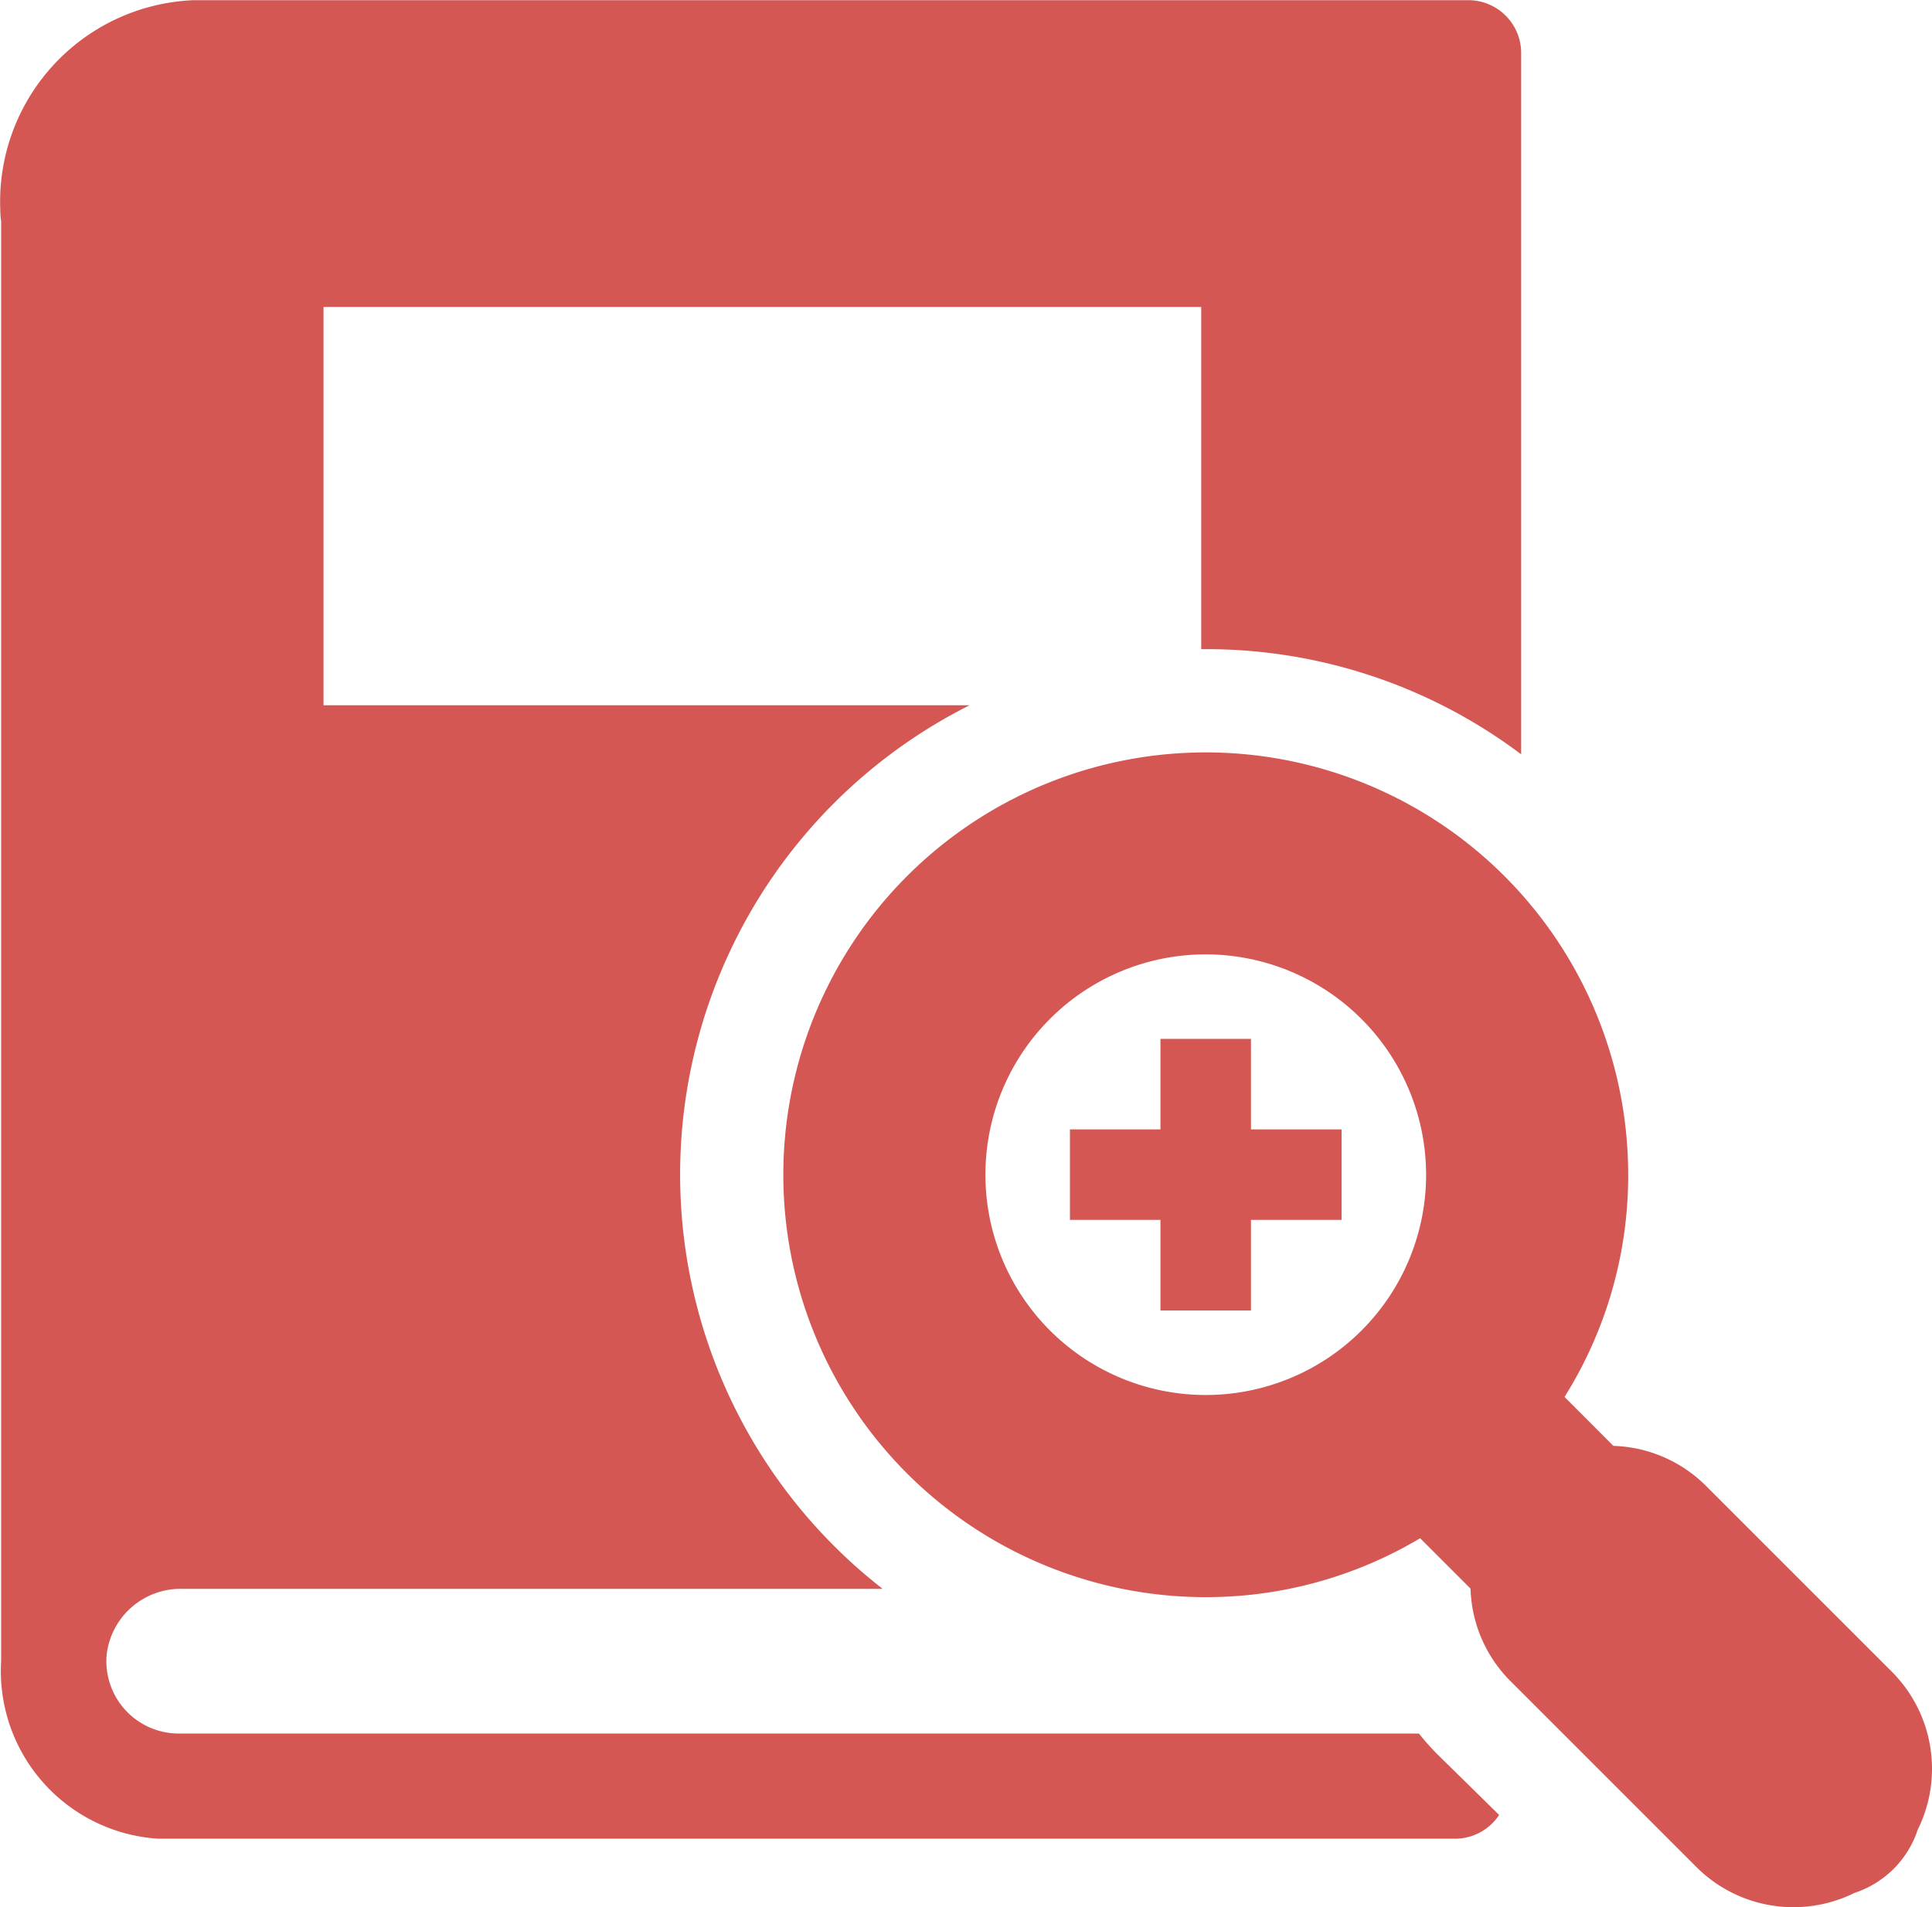 <svg xmlns="http://www.w3.org/2000/svg" width="20" height="19.747" viewBox="0 0 20 19.747">
  <g id="グループ_3515" data-name="グループ 3515" transform="translate(-492 -1562.096)">
    <g id="グループ_3513" data-name="グループ 3513" transform="translate(500.109 1569.885)">
      <path id="パス_8340" data-name="パス 8340" d="M789.48,522.854a1.42,1.42,0,0,1-1.012-.419l-1.92-1.92a1.411,1.411,0,0,1-.415-.959l-.522-.522a4.324,4.324,0,0,1-2.219.61,4.373,4.373,0,1,1,4.373-4.373,4.314,4.314,0,0,1-.659,2.3l.506.507a1.414,1.414,0,0,1,.959.415l1.921,1.921a1.421,1.421,0,0,1,.27,1.638,1.025,1.025,0,0,1-.25.406,1.039,1.039,0,0,1-.406.249A1.428,1.428,0,0,1,789.48,522.854Zm-6.088-9.865a2.281,2.281,0,1,0,2.281,2.281A2.284,2.284,0,0,0,783.392,512.989Z" transform="translate(-779.019 -510.897)" fill="#d45754"/>
    </g>
    <g id="グループ_3498" data-name="グループ 3498" transform="translate(503.076 1572.852)">
      <rect id="長方形_1547" data-name="長方形 1547" width="2.812" height="0.937" transform="translate(0 0.937)" fill="#d45754"/>
      <rect id="長方形_1548" data-name="長方形 1548" width="0.937" height="2.812" transform="translate(0.937 0)" fill="#d45754"/>
    </g>
    <path id="パス_8341" data-name="パス 8341" d="M680.226,419.869a2.527,2.527,0,0,1-.192-.216H667.2a.749.749,0,0,1-.75-.824.771.771,0,0,1,.784-.674h7.248a5.437,5.437,0,0,1,.9-9.148h-6.688v-4.124h9.086v3.543h.049a5.415,5.415,0,0,1,3.263,1.089v-7.261a.547.547,0,0,0-.547-.547H667.348a2.087,2.087,0,0,0-2,2.17q0,.061.009.123v14.9a1.739,1.739,0,0,0,1.629,1.842q.061,0,.121,0h13.3a.547.547,0,0,0,.457-.246Z" transform="translate(-173.345 1160.391)" fill="#d45754"/>
  </g>
</svg>
